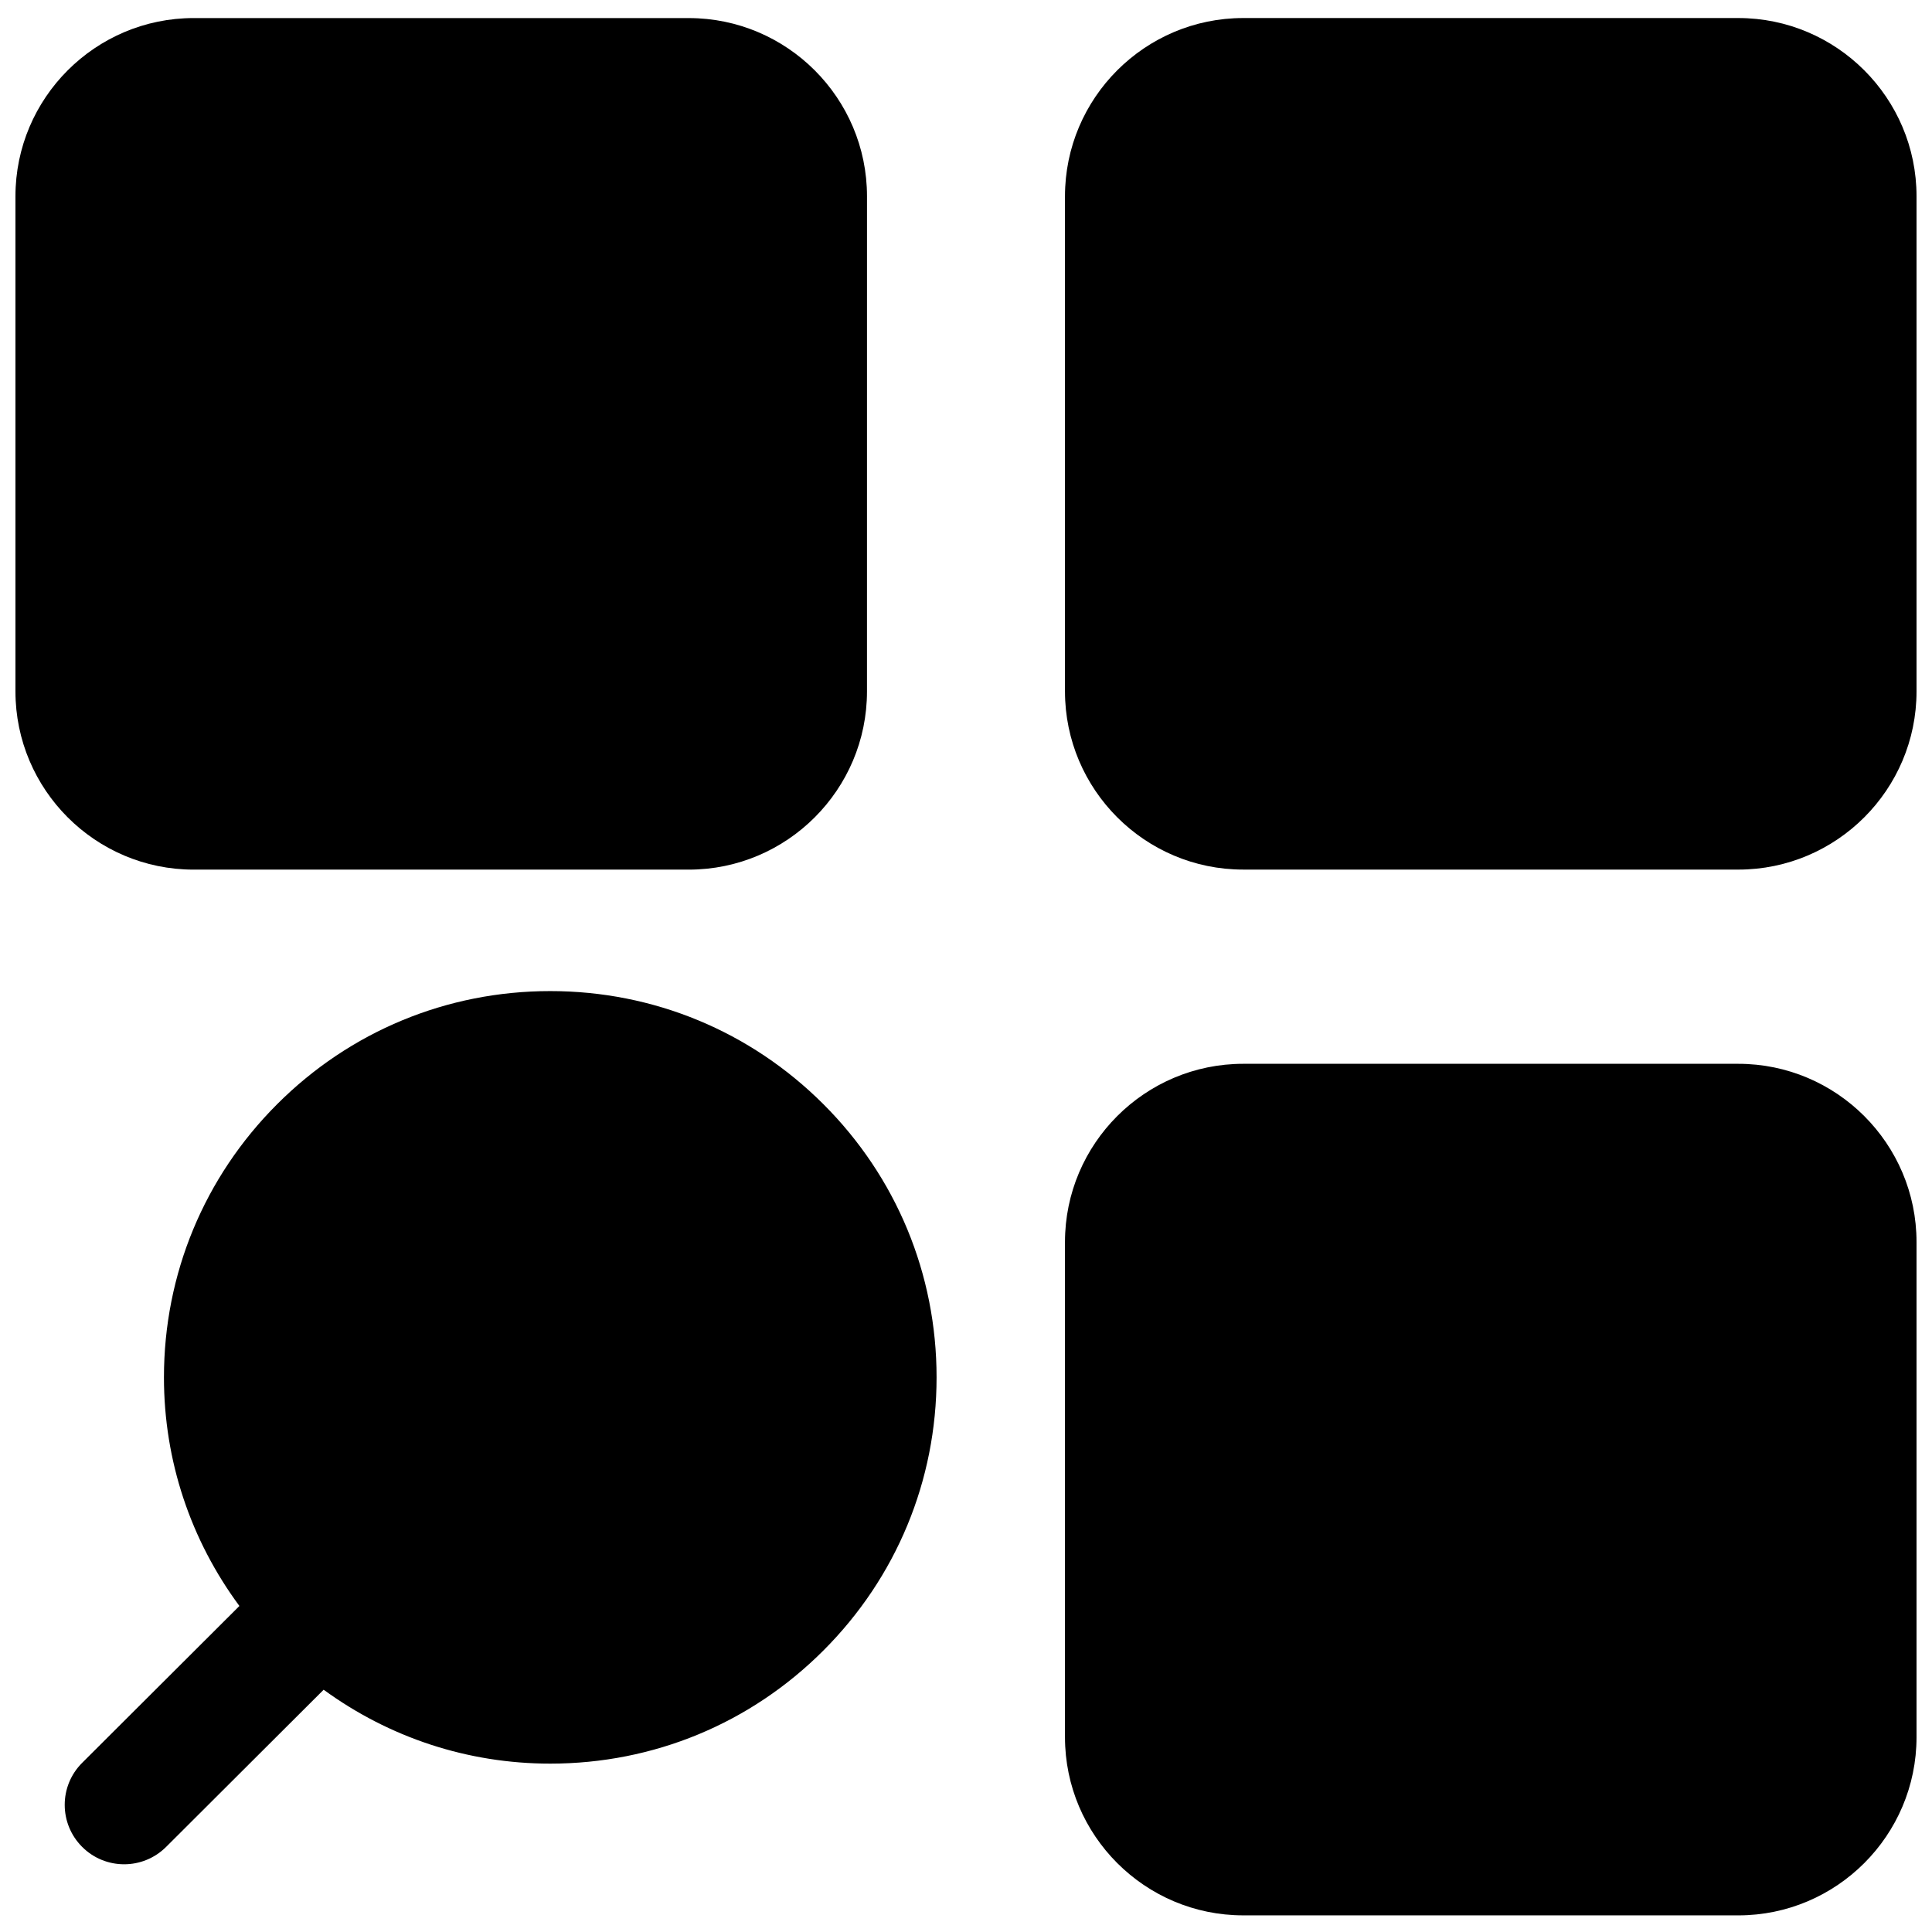 <?xml version="1.0" encoding="UTF-8"?>
<!-- Uploaded to: ICON Repo, www.svgrepo.com, Generator: ICON Repo Mixer Tools -->
<svg width="800px" height="800px" version="1.1" viewBox="144 144 512 512" xmlns="http://www.w3.org/2000/svg">
 <defs>
  <clipPath id="a">
   <path d="m148.09 148.09h503.81v503.81h-503.81z"/>
  </clipPath>
 </defs>
 <g clip-path="url(#a)">
  <path d="m362.21 436.62c19.348 19.332 29.992 45.027 29.992 72.391s-10.66 53.059-29.992 72.391c-19.332 19.348-45.027 29.977-72.391 29.977-21.914 0-42.684-6.926-60.047-19.586l-41.754 41.66c-3.07 3.055-7.086 4.598-11.117 4.598-4.047 0-8.078-1.543-11.148-4.629-6.141-6.156-6.141-16.121 0.031-22.262l41.66-41.562c-12.91-17.461-19.996-38.445-19.996-60.582 0-27.348 10.66-53.059 29.992-72.391 19.332-19.332 45.012-29.977 72.375-29.977 27.367-0.008 53.062 10.652 72.395 29.973zm-166.89-62.16h131.21c26.039 0 47.23-21.191 47.23-47.23l0.004-131.21c0-26.039-21.191-47.23-47.23-47.23l-131.21-0.004c-26.039 0-47.23 21.191-47.23 47.23v131.21c0 26.043 21.191 47.234 47.23 47.234zm409.35-225.68h-131.21c-26.039 0-47.23 21.191-47.23 47.23v131.21c0 26.039 21.191 47.23 47.23 47.23l131.21 0.004c26.039 0 47.23-21.191 47.23-47.23v-131.21c0-26.043-21.191-47.234-47.23-47.234zm0 277.14h-131.21c-26.039 0-47.23 21.191-47.23 47.23v131.21c0 26.039 21.191 47.23 47.23 47.23l131.21 0.004c26.039 0 47.23-21.191 47.23-47.23v-131.21c0-26.043-21.191-47.234-47.23-47.234z"/>
 </g>
</svg>
